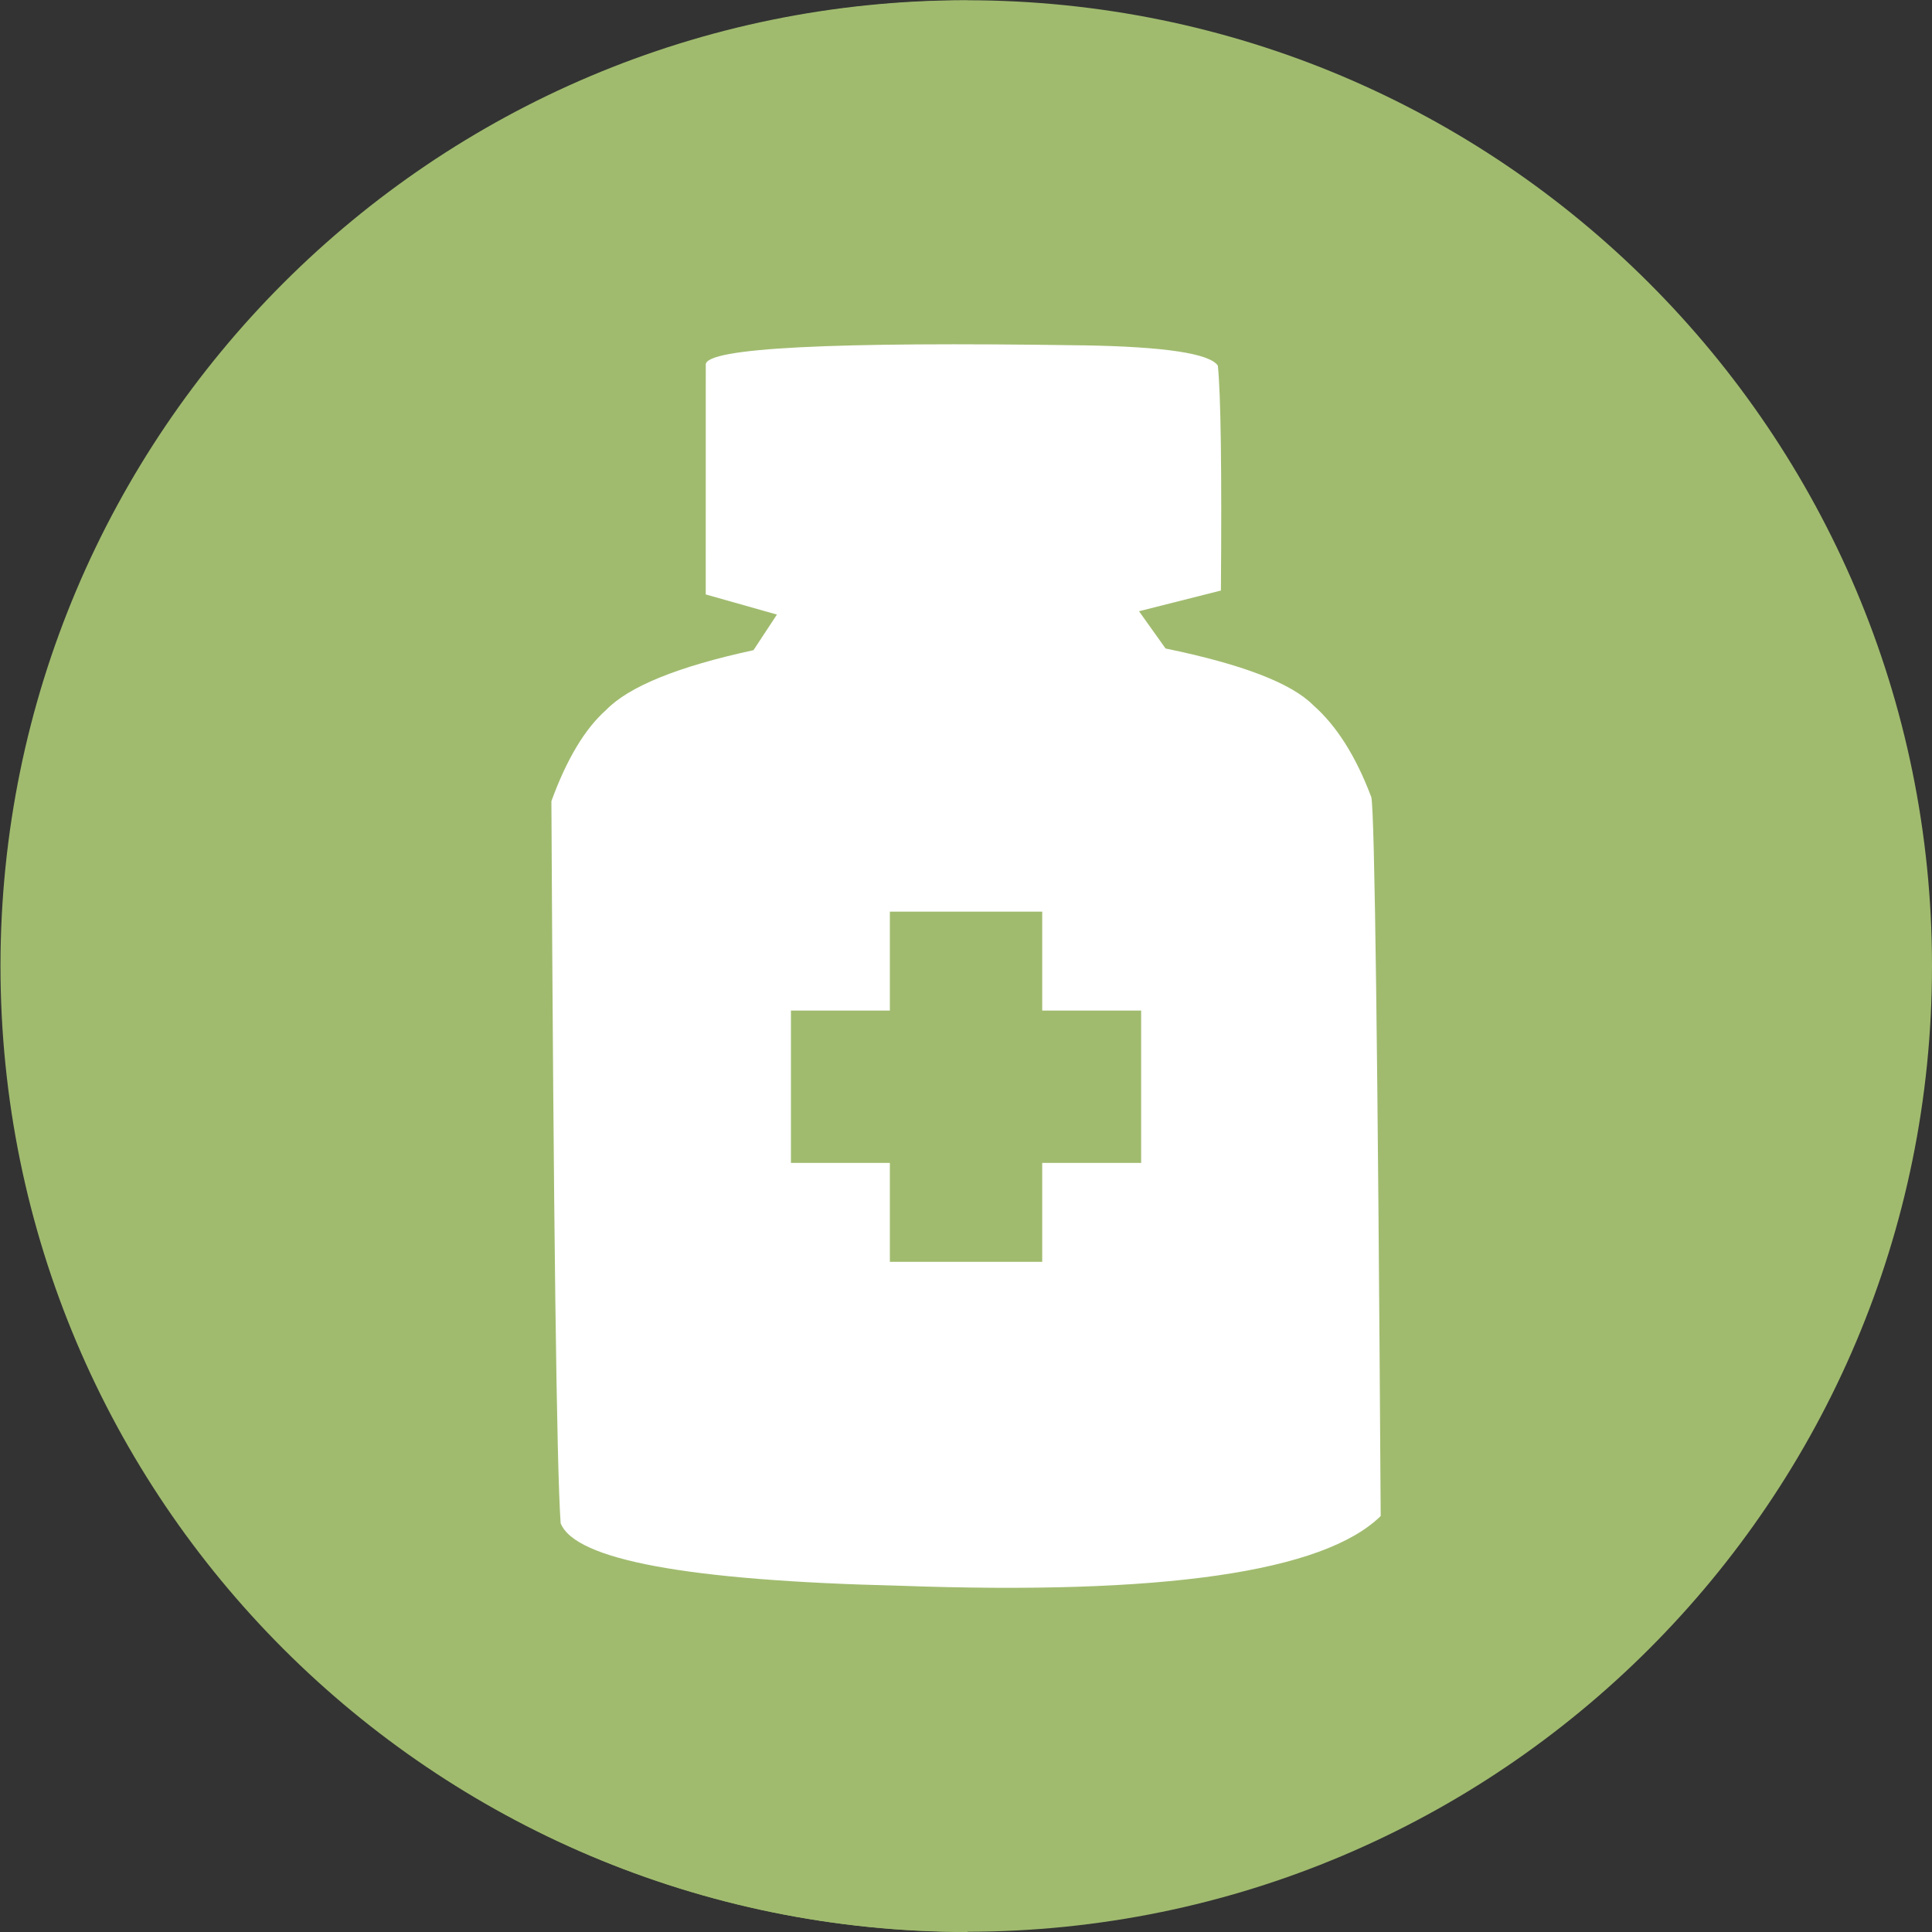 <?xml version="1.0" encoding="UTF-8" standalone="no"?>
<svg xmlns:inkscape="http://www.inkscape.org/namespaces/inkscape" xmlns:sodipodi="http://sodipodi.sourceforge.net/DTD/sodipodi-0.dtd" xmlns:xlink="http://www.w3.org/1999/xlink" xmlns="http://www.w3.org/2000/svg" xmlns:svg="http://www.w3.org/2000/svg" version="1.1" id="svg1" width="245.421" height="245.421" viewBox="0 0 245.421 245.421" sodipodi:docname="medicine-2801025.ai">
  <rect x="0" y="0" width="245.421" height="245.421" fill="#333333" stroke="none"/>
  <defs id="defs1">
    <clipPath id="clipPath2">
      <path d="M 0,195.055 H 197.253 V 0 H 0 Z" transform="translate(-190.813,-98.113)" id="path2"></path>
    </clipPath>
    <clipPath id="clipPath4">
      <path d="M 0,195.055 H 197.253 V 0 H 0 Z" transform="translate(-98.933,-6.08)" id="path4"></path>
    </clipPath>
    <clipPath id="clipPath6">
      <path d="M 0,195.055 H 197.253 V 0 H 0 Z" transform="translate(-115.466,-79.352)" id="path6"></path>
    </clipPath>
  </defs>
  <g id="layer-MC0" inkscape:groupmode="layer" inkscape:label="Layer 1" transform="translate(-8.996,-6.545)">
    <path id="path1" d="m 0,0 c 0,-50.828 -41.205,-92.033 -92.033,-92.033 -50.828,0 -92.033,41.205 -92.033,92.033 0,50.828 41.205,92.033 92.033,92.033 C -41.205,92.033 0,50.828 0,0" style="fill:#a0bb6e;fill-opacity:1;fill-rule:nonzero;stroke:none" transform="matrix(1.333,0,0,-1.333,254.417,129.256)" clip-path="url(#clipPath2)"></path>
    <path id="path3" d="m 0,0 c -50.828,0 -92.033,41.205 -92.033,92.033 0,50.828 41.205,92.033 92.033,92.033" style="fill:#a0bb6e;fill-opacity:1;fill-rule:nonzero;stroke:none" transform="matrix(1.333,0,0,-1.333,131.911,251.967)" clip-path="url(#clipPath4)"></path>
    <path id="path5" d="M 0,0 H -9.428 V -9.427 H -23.946 V 0 h -9.427 v 14.518 h 9.427 v 9.428 H -9.428 V 14.518 H 0 Z m 21.936,34.848 c -1.462,3.888 -3.304,6.807 -5.525,8.76 -2.078,2.108 -6.773,3.913 -14.083,5.415 l -2.531,3.551 7.805,1.973 C 7.69,66.13 7.593,73.275 7.309,75.982 6.518,77.139 2.241,77.783 -5.523,77.914 h -0.243 c -23.723,0.358 -35.631,-0.247 -35.724,-1.815 l -0.004,-21.924 6.785,-1.919 -2.233,-3.392 c -7.189,-1.559 -11.868,-3.456 -14.037,-5.692 -2.022,-1.791 -3.762,-4.69 -5.222,-8.698 0.207,-40.499 0.5,-63.435 0.881,-68.806 1.373,-3.487 12.1,-5.472 32.181,-5.955 25.188,-0.922 40.511,1.291 45.967,6.637 -0.278,44.196 -0.575,67.029 -0.892,68.498" style="fill:#ffffff;fill-opacity:1;fill-rule:nonzero;stroke:none" transform="matrix(1.333,0,0,-1.333,153.955,154.271)" clip-path="url(#clipPath6)" inkscape:export-filename="..\Documents\cbd\arvitalcbd\web\medicine.svg" inkscape:export-xdpi="96" inkscape:export-ydpi="96"></path>
  </g>
</svg>
